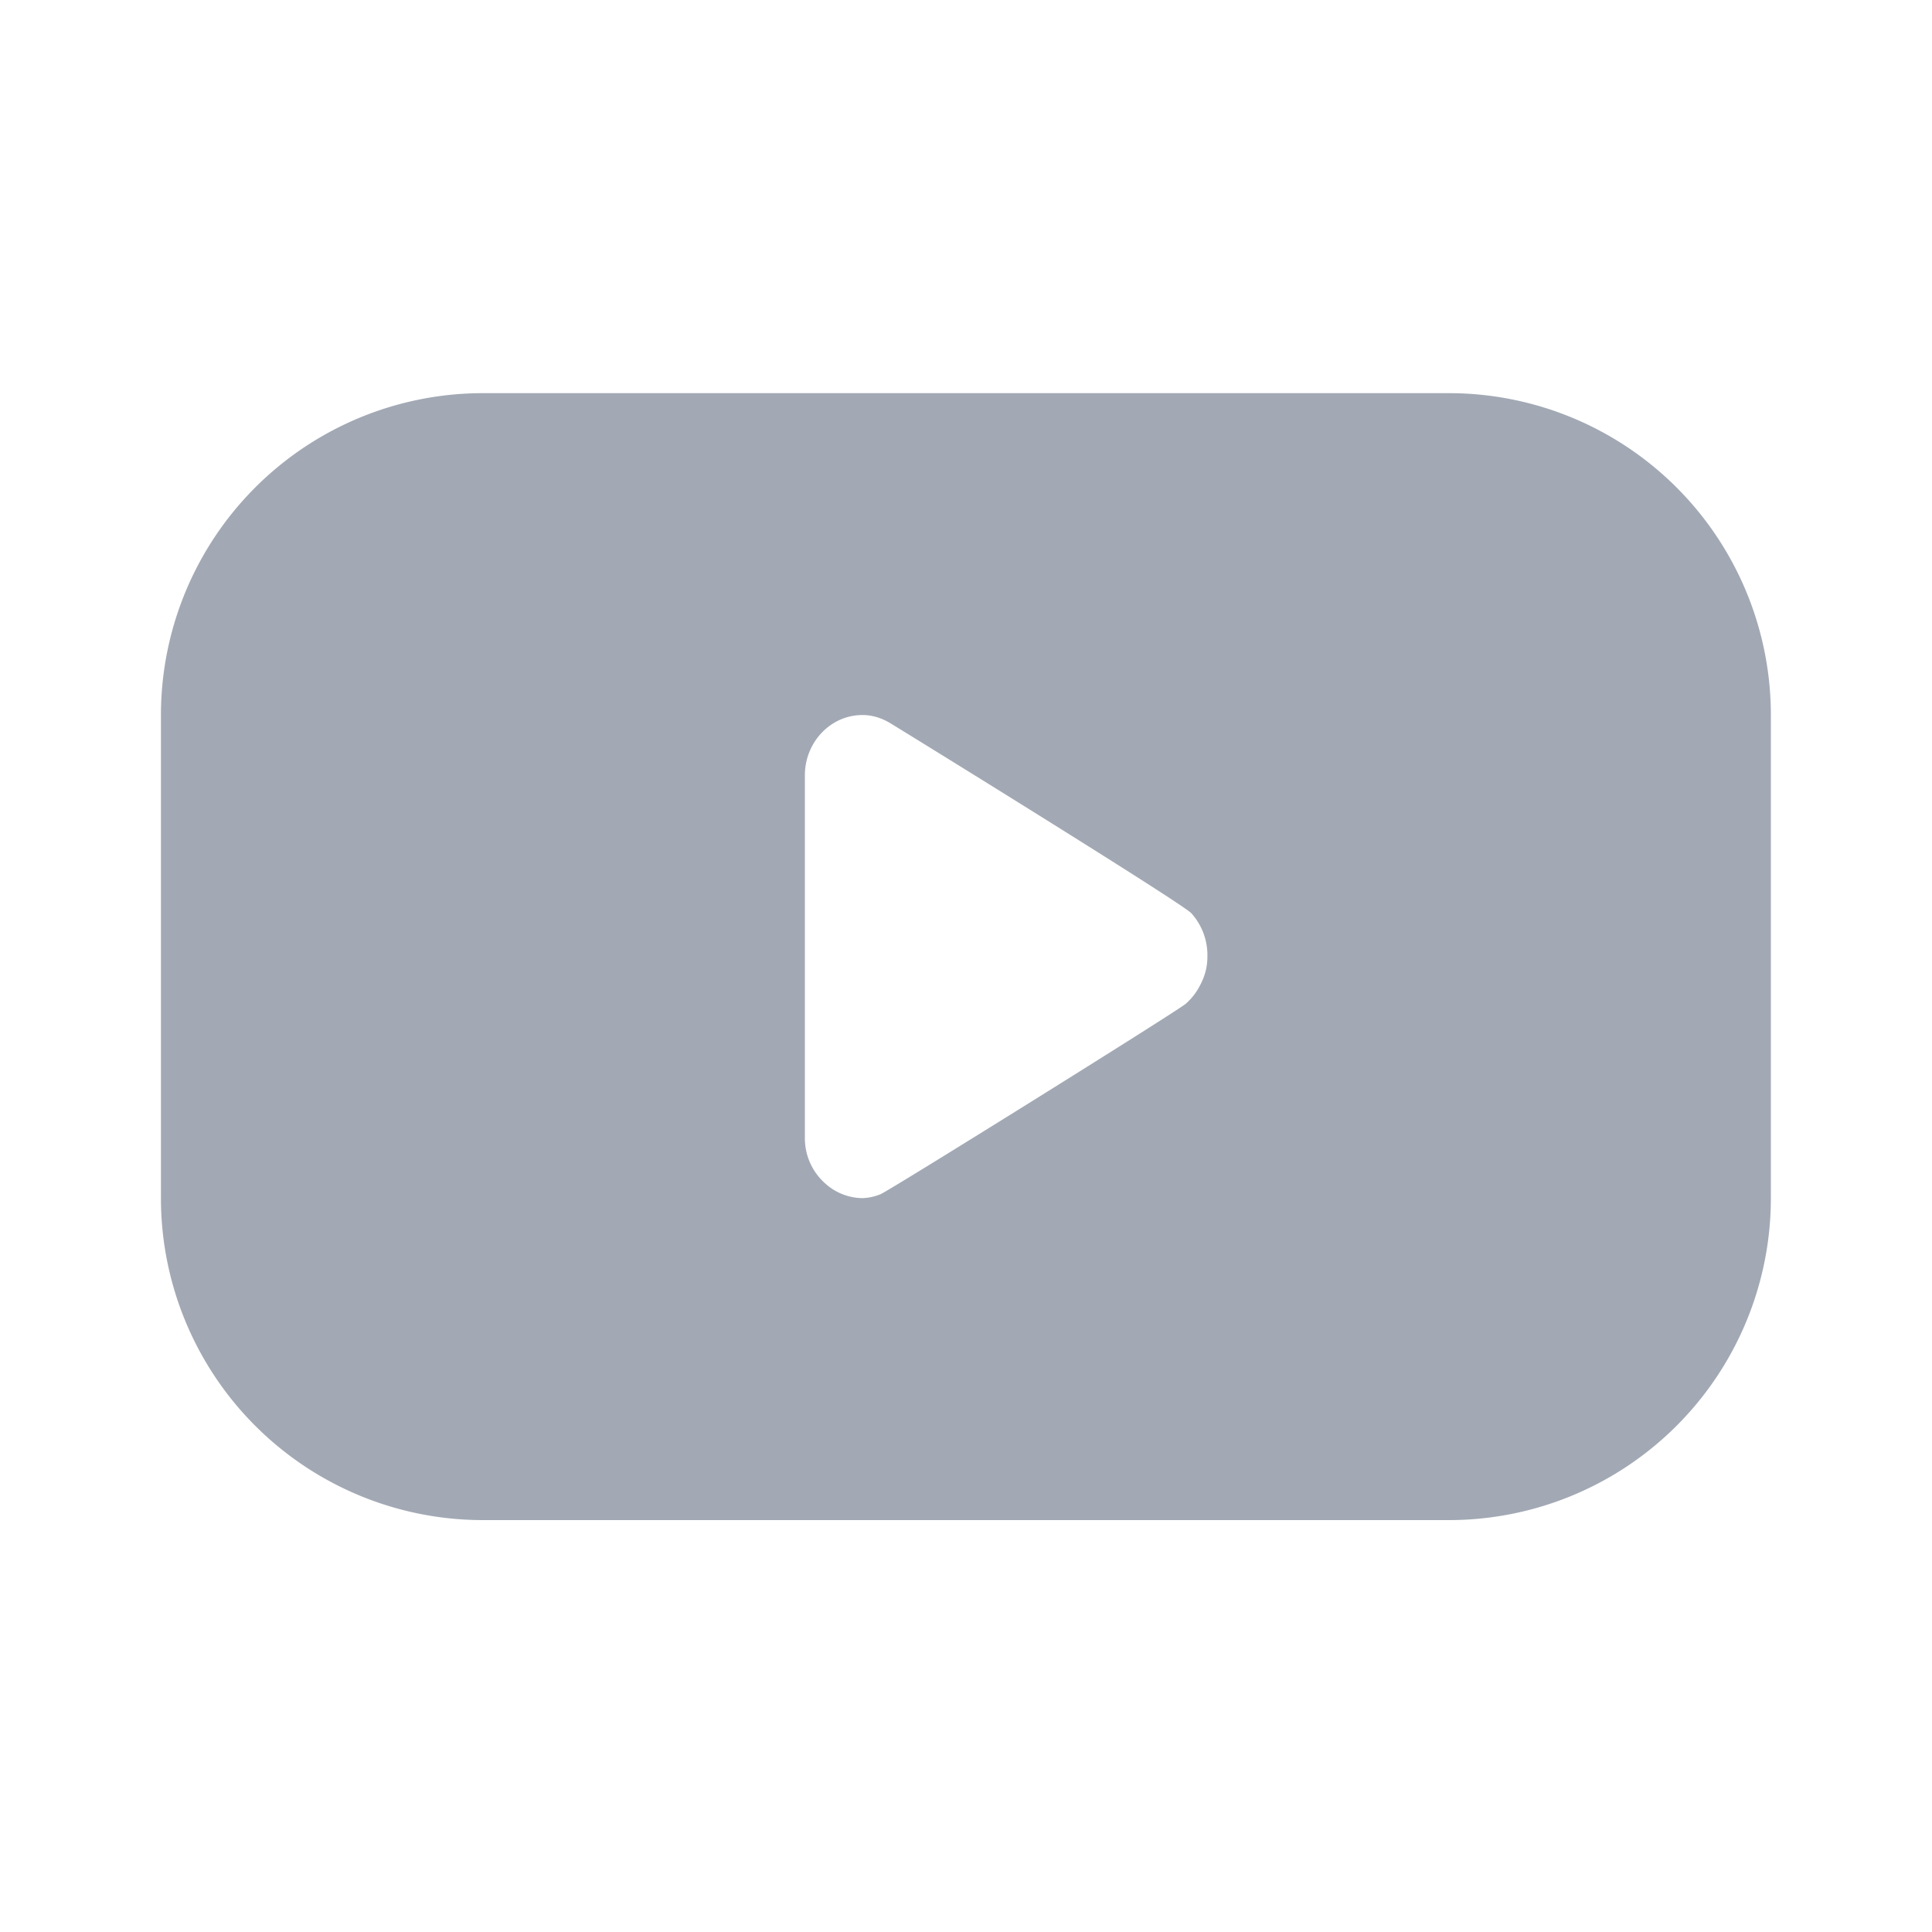<?xml version="1.0" encoding="UTF-8"?>
<svg xmlns="http://www.w3.org/2000/svg" width="20" height="20" viewBox="0 0 20 20" fill="none">
  <path d="M5 4.07a3.333 3.333 0 00-3.334 3.332v5a3.333 3.333 0 003.333 3.334h10a3.333 3.333 0 003.333-3.334v-5A3.333 3.333 0 0015 4.07H5zm3.928 3.332c.103 0 .194.03.279.079.048.027 3.017 1.86 3.125 1.972a.649.649 0 01.167.45c0 .11-.027.203-.074.293a.647.647 0 01-.15.195c-.1.084-3.087 1.946-3.161 1.972a.538.538 0 01-.186.04.584.584 0 01-.391-.157.625.625 0 01-.205-.469v-3.75c0-.345.267-.625.596-.625z" fill="#A2A9B4"></path>
</svg>
